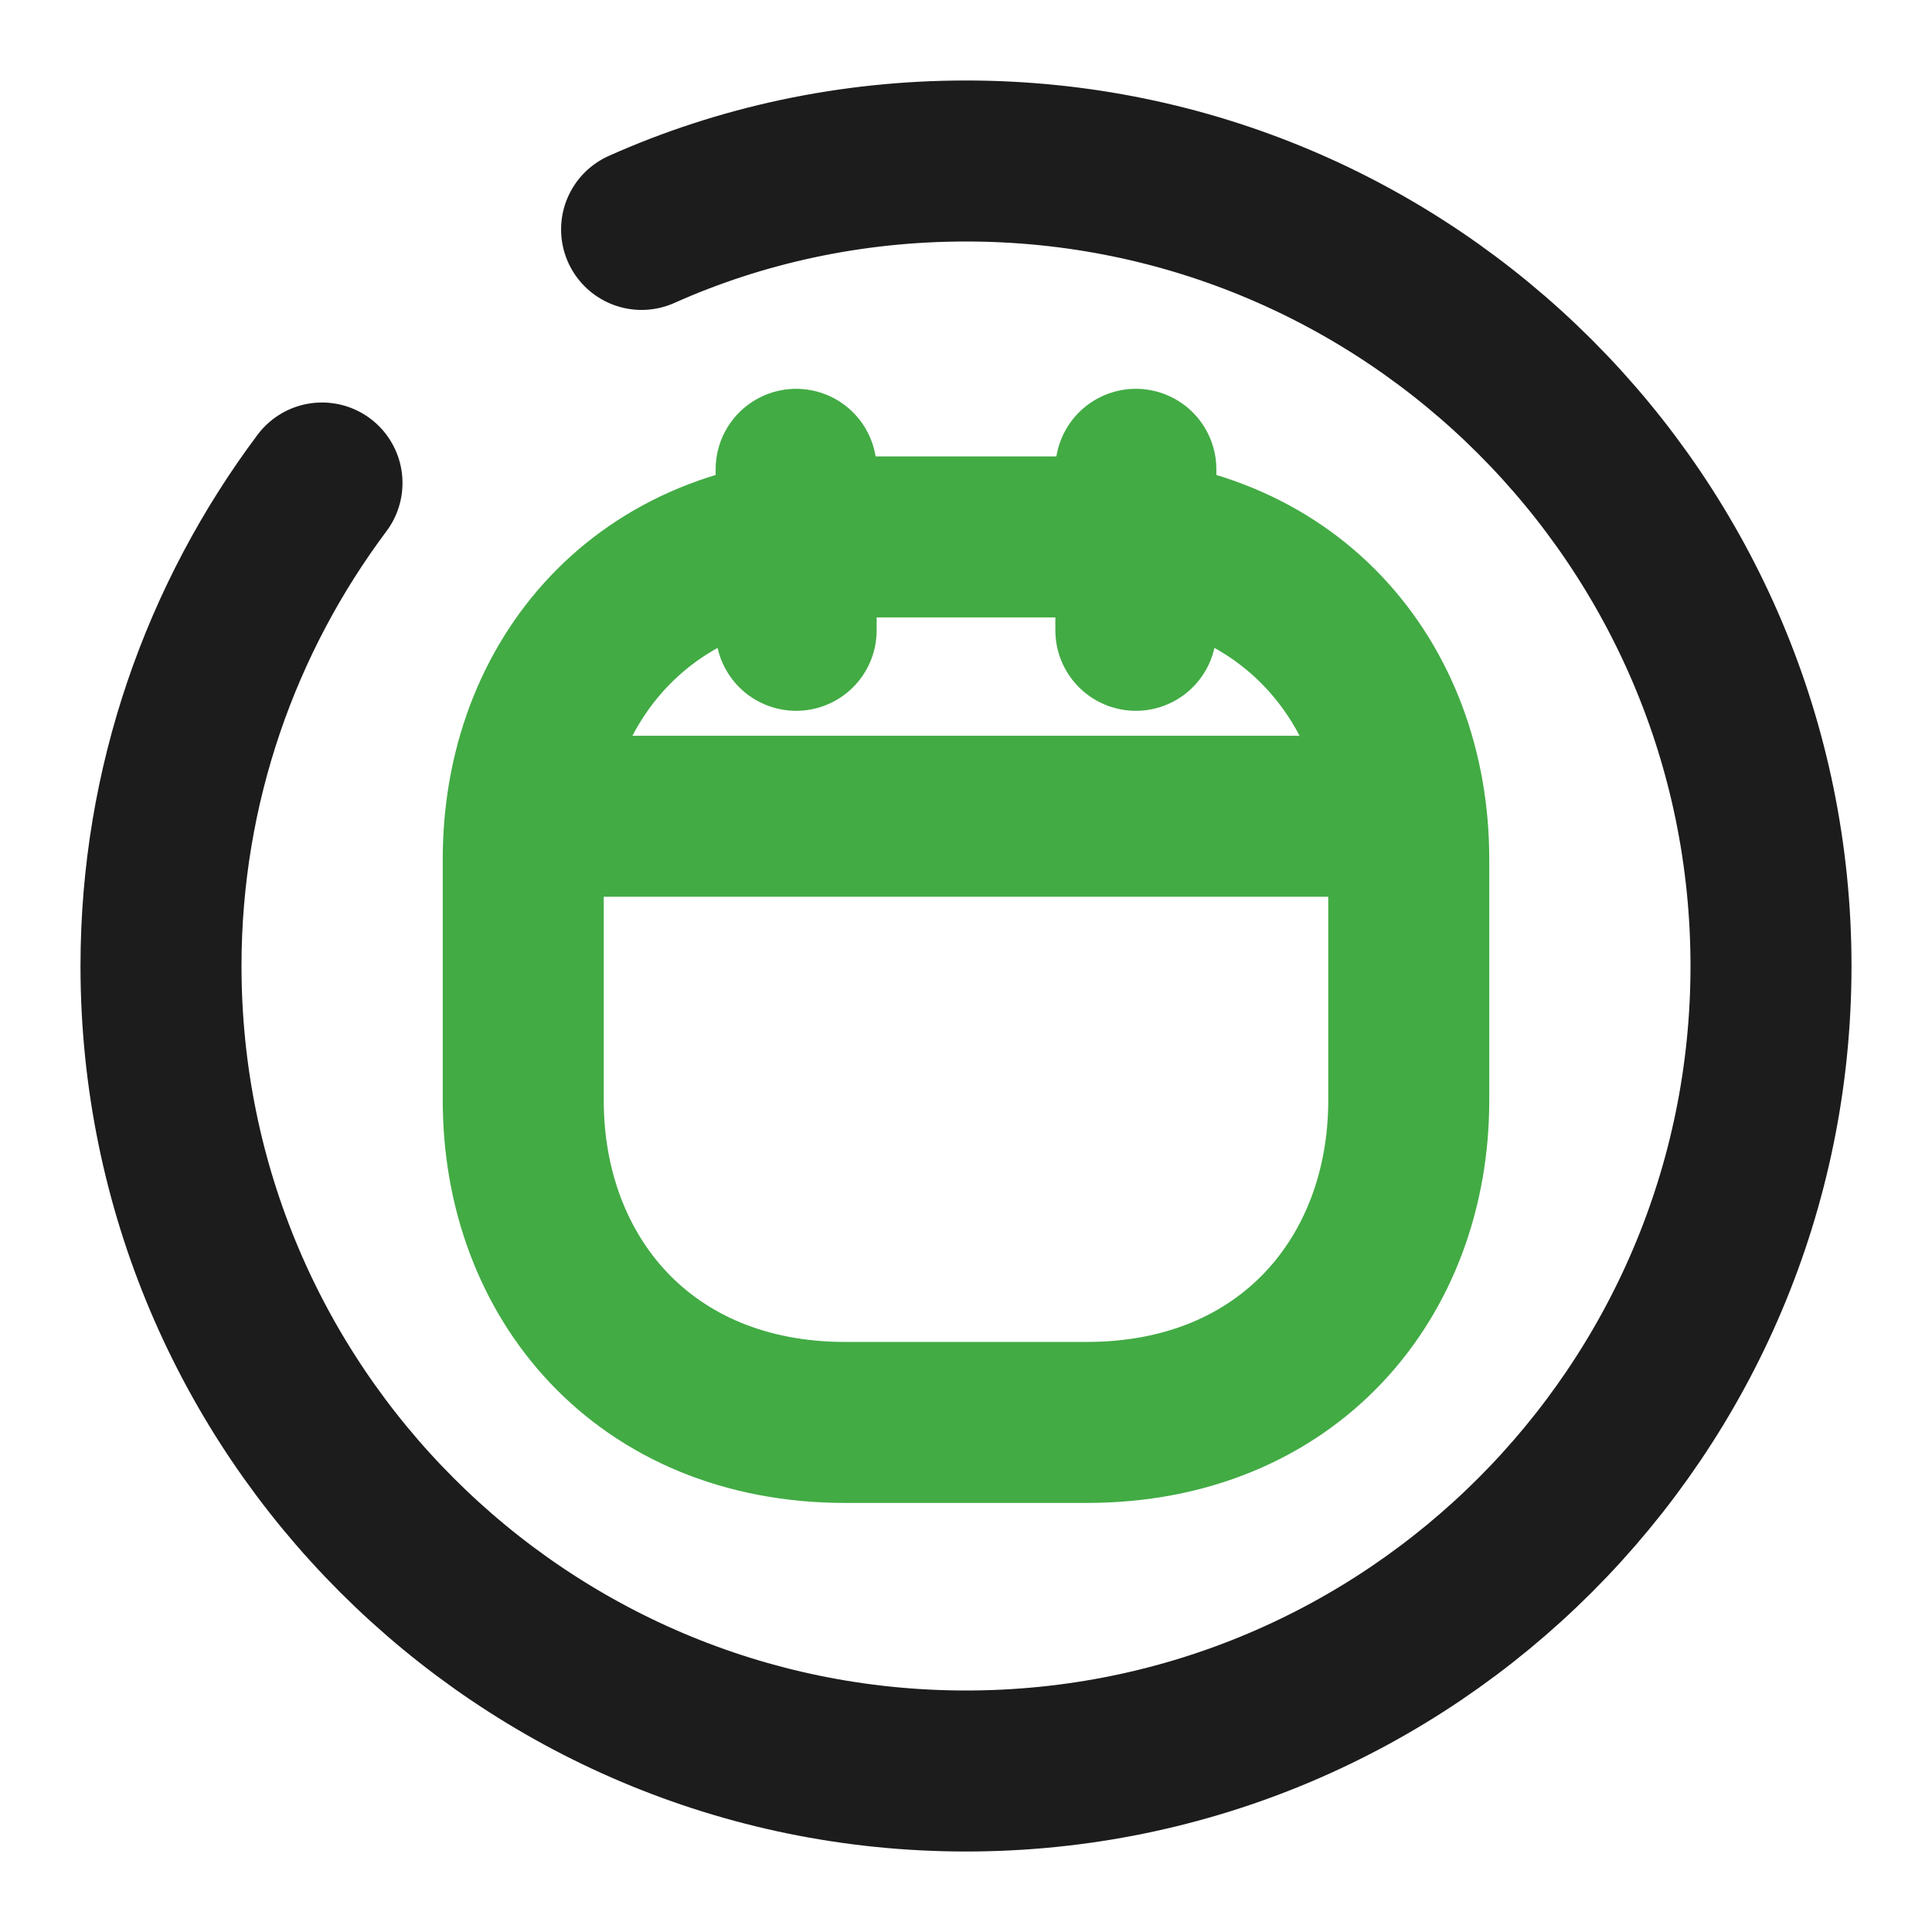 <svg width="24" height="24" viewBox="0 0 24 24" fill="none" xmlns="http://www.w3.org/2000/svg">
<path d="M9.89 5.83V7.83" stroke="#42AB44" stroke-width="2" stroke-miterlimit="10" stroke-linecap="round" stroke-linejoin="round"/>
<path d="M14.11 5.83V7.83" stroke="#42AB44" stroke-width="2" stroke-miterlimit="10" stroke-linecap="round" stroke-linejoin="round"/>
<path d="M7.53 10.14H16.47" stroke="#42AB44" stroke-width="2" stroke-miterlimit="10" stroke-linecap="round" stroke-linejoin="round"/>
<path d="M13.5 17.67H10.5C8 17.67 6.5 15.87 6.5 13.67V10.67C6.5 8.47 8 6.67 10.5 6.67H13.5C16 6.67 17.5 8.47 17.5 10.67V13.67C17.5 15.87 16 17.67 13.5 17.67Z" stroke="#42AB44" stroke-width="2" stroke-miterlimit="10" stroke-linecap="round" stroke-linejoin="round"/>
<path d="M4 6C2.75 7.67 2 9.75 2 12C2 17.52 6.48 22 12 22C17.52 22 22 17.52 22 12C22 6.48 17.52 2 12 2C10.57 2 9.2 2.3 7.97 2.85" stroke="#1C1C1C" stroke-width="2" stroke-linecap="round" stroke-linejoin="round"/>
</svg>
